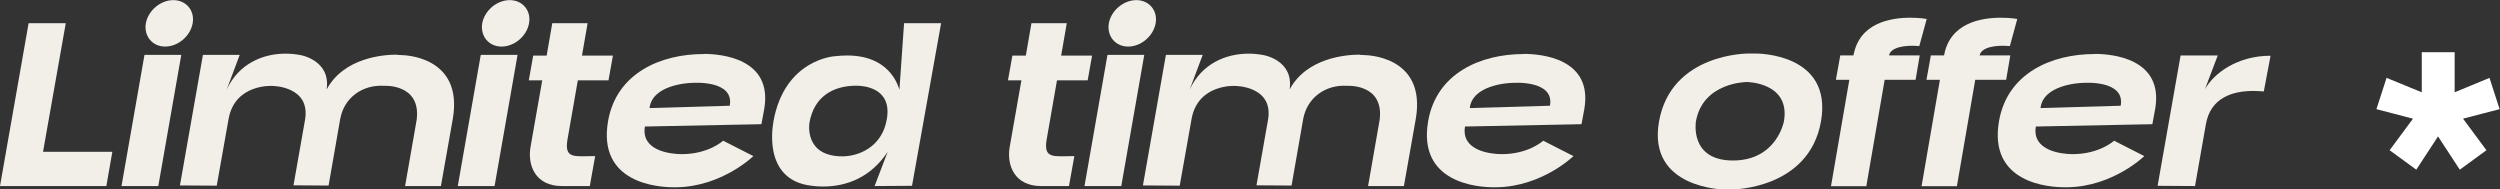 <?xml version="1.0" encoding="UTF-8"?>
<svg id="Layer_2" data-name="Layer 2" xmlns="http://www.w3.org/2000/svg" viewBox="0 0 204.52 15.49">
  <rect x="0" y="0" width="204.52" height="15.49" fill="#333333" stroke="none"/>
  <defs>
    <style>
      .cls-1 {
        fill: #f2efe8;
      }

      .cls-2 {
        fill: #fff;
      }
    </style>
  </defs>
  <g id="Layer_1-2" data-name="Layer 1">
    <g>
      <g>
        <path class="cls-1" d="M2.34,1.9h3.04l-1.86,10.52h5.67l-.49,2.8H0L2.34,1.9Z"/>
        <path class="cls-1" d="M11.82,4.49h3.01l-1.88,10.73h-3.01l1.88-10.73ZM13.51,3.81c-1.05,0-1.75-.86-1.58-1.9.19-1.05,1.2-1.9,2.25-1.9s1.77.86,1.58,1.9c-.19,1.05-1.2,1.9-2.25,1.9Z"/>
        <path class="cls-1" d="M32.47,4.49c.25,0,.38.02.38.02,0,0,5.1-.02,4.19,5.23l-.97,5.48h-2.93l.95-5.44c.36-2.97-2.7-2.76-2.7-2.76-1.69-.1-3.24.93-3.56,2.72l-.95,5.44-2.87-.02c.08-.48.93-5.31.95-5.39.44-2.72-2.63-2.74-2.7-2.74,0,0-3.04-.19-3.56,2.7l-.97,5.46-3.01-.02,1.88-10.68h3.01l-1.07,2.85c.99-2.15,2.99-2.95,4.81-2.95.42,0,.82.04,1.2.11,0,0,2.53.4,2.17,2.82,1.41-2.61,4.64-2.85,5.75-2.85Z"/>
        <path class="cls-1" d="M39.33,4.49h3.01l-1.88,10.73h-3.01l1.88-10.73ZM41.03,3.81c-1.05,0-1.75-.86-1.58-1.9.19-1.05,1.2-1.9,2.25-1.9s1.77.86,1.58,1.9c-.19,1.05-1.2,1.9-2.25,1.9Z"/>
        <path class="cls-1" d="M48.26,15.22h-2.3c-2.15,0-2.84-1.69-2.55-3.25l.95-5.4h-1.1l.36-2.02h1.1l.46-2.65h2.89l-.46,2.65h2.53l-.36,2.02h-2.51l-.84,4.81c-.29,1.66.57,1.39,2.26,1.39l-.44,2.45Z"/>
        <path class="cls-1" d="M57.57,4.41c1.37,0,5.67.34,4.95,4.51l-.23,1.24-9.53.19c-.34,1.96,2.04,2.26,3.01,2.26,2.21,0,3.39-1.1,3.39-1.1l2.47,1.26s-2.55,2.49-6.28,2.55h-.25c-1.18,0-6.26-.29-5.35-5.44.69-3.88,4.26-5.46,7.82-5.46ZM59.7,8.64c.38-2.13-3.06-1.86-3.06-1.86-.42,0-3.29.19-3.5,2.06l6.57-.19Z"/>
        <path class="cls-1" d="M63.27,9.95c.91-5.12,5.02-5.35,5.02-5.35.36-.04.7-.06,1.01-.06,3.41,0,4.13,2.34,4.28,2.8l.38-5.44h3.03l-2.38,13.3h.02l-.02.02v-.02l-3.06.02,1.07-2.8c-1.37,2.07-3.31,2.84-5.31,2.84-.29,0-.59-.02-.89-.06-4.19-.46-3.14-5.25-3.14-5.25ZM66.22,10.03s-.49,2.76,2.7,2.76c1.29,0,3.24-.74,3.63-3.04.46-2.61-1.98-2.74-2.49-2.74-1.98,0-3.48.95-3.84,3.03Z"/>
        <path class="cls-1" d="M87.46,15.22h-2.3c-2.15,0-2.84-1.69-2.55-3.25l.95-5.4h-1.1l.36-2.02h1.1l.46-2.65h2.89l-.46,2.65h2.53l-.36,2.02h-2.51l-.84,4.81c-.29,1.66.57,1.39,2.26,1.39l-.44,2.45Z"/>
        <path class="cls-1" d="M90.6,4.49h3.01l-1.88,10.73h-3.01l1.88-10.73ZM92.29,3.81c-1.05,0-1.75-.86-1.58-1.9.19-1.05,1.2-1.9,2.25-1.9s1.77.86,1.58,1.9c-.19,1.05-1.2,1.9-2.25,1.9Z"/>
        <path class="cls-1" d="M111.25,4.49c.25,0,.38.02.38.02,0,0,5.1-.02,4.19,5.23l-.97,5.48h-2.93l.95-5.44c.36-2.97-2.7-2.76-2.7-2.76-1.69-.1-3.23.93-3.56,2.72l-.95,5.44-2.87-.02c.08-.48.93-5.31.95-5.39.44-2.72-2.63-2.74-2.7-2.74,0,0-3.04-.19-3.56,2.7l-.97,5.46-3.01-.02,1.88-10.68h3.01l-1.07,2.85c.99-2.15,2.99-2.95,4.81-2.95.42,0,.82.04,1.2.11,0,0,2.53.4,2.17,2.82,1.41-2.61,4.64-2.85,5.75-2.85Z"/>
        <path class="cls-1" d="M124.66,4.41c1.37,0,5.67.34,4.95,4.51l-.23,1.24-9.53.19c-.34,1.96,2.04,2.26,3.01,2.26,2.21,0,3.39-1.1,3.39-1.1l2.47,1.26s-2.55,2.49-6.28,2.55h-.25c-1.18,0-6.26-.29-5.35-5.44.69-3.88,4.26-5.46,7.82-5.46ZM126.8,8.64c.38-2.13-3.06-1.86-3.06-1.86-.42,0-3.29.19-3.5,2.06l6.57-.19Z"/>
        <path class="cls-1" d="M143.64,4.38s6.32-.08,5.33,5.56c-.99,5.56-7.27,5.56-7.29,5.56h-.63s-6.3-.06-5.33-5.56c.99-5.59,7.27-5.56,7.29-5.56h.63ZM145.94,9.93c.55-3.2-3.03-3.22-3.03-3.22,0,0-3.6,0-4.17,3.22,0,0-.55,3.2,3.03,3.2s4.17-3.2,4.17-3.2Z"/>
        <path class="cls-1" d="M157.01,3.77c-1.22-.11-2.34.11-2.47.76h2.51l-.34,2h-2.53l-1.5,8.7h-2.89l1.5-8.7h-1.1l.36-2h1.08c.48-2.66,3.03-3.08,4.64-3.08.8,0,1.35.1,1.35.1l-.61,2.23Z"/>
        <path class="cls-1" d="M164.42,3.77c-1.22-.11-2.34.11-2.47.76h2.51l-.34,2h-2.53l-1.5,8.7h-2.89l1.5-8.7h-1.1l.36-2h1.08c.48-2.66,3.03-3.08,4.64-3.08.8,0,1.35.1,1.35.1l-.61,2.23Z"/>
        <path class="cls-1" d="M171.36,4.41c1.37,0,5.67.34,4.95,4.51l-.23,1.24-9.53.19c-.34,1.96,2.04,2.26,3.01,2.26,2.21,0,3.39-1.1,3.39-1.1l2.47,1.26s-2.55,2.49-6.28,2.55h-.25c-1.18,0-6.26-.29-5.35-5.44.69-3.88,4.26-5.46,7.82-5.46ZM173.49,8.64c.38-2.13-3.06-1.86-3.06-1.86-.42,0-3.29.19-3.5,2.06l6.57-.19Z"/>
        <path class="cls-1" d="M185.2,7.48c-.29-.02-.57-.04-.88-.04-1.67,0-3.48.55-3.86,2.72l-.89,5.06-3.06-.02,1.88-10.66h3.04l-1.05,2.76c.72-1.28,2.61-2.74,5.37-2.74l-.55,2.91Z"/>
      </g>
      <path class="cls-2" d="M201.5,9.71l1.91,2.58-2.18,1.59-1.78-2.72-1.78,2.72-2.18-1.59,1.91-2.58-2.99-.78.83-2.56,2.88,1.18v-3.28h2.69v3.28l2.85-1.18.83,2.56-3.01.78Z"/>
    </g>
  </g>
</svg>